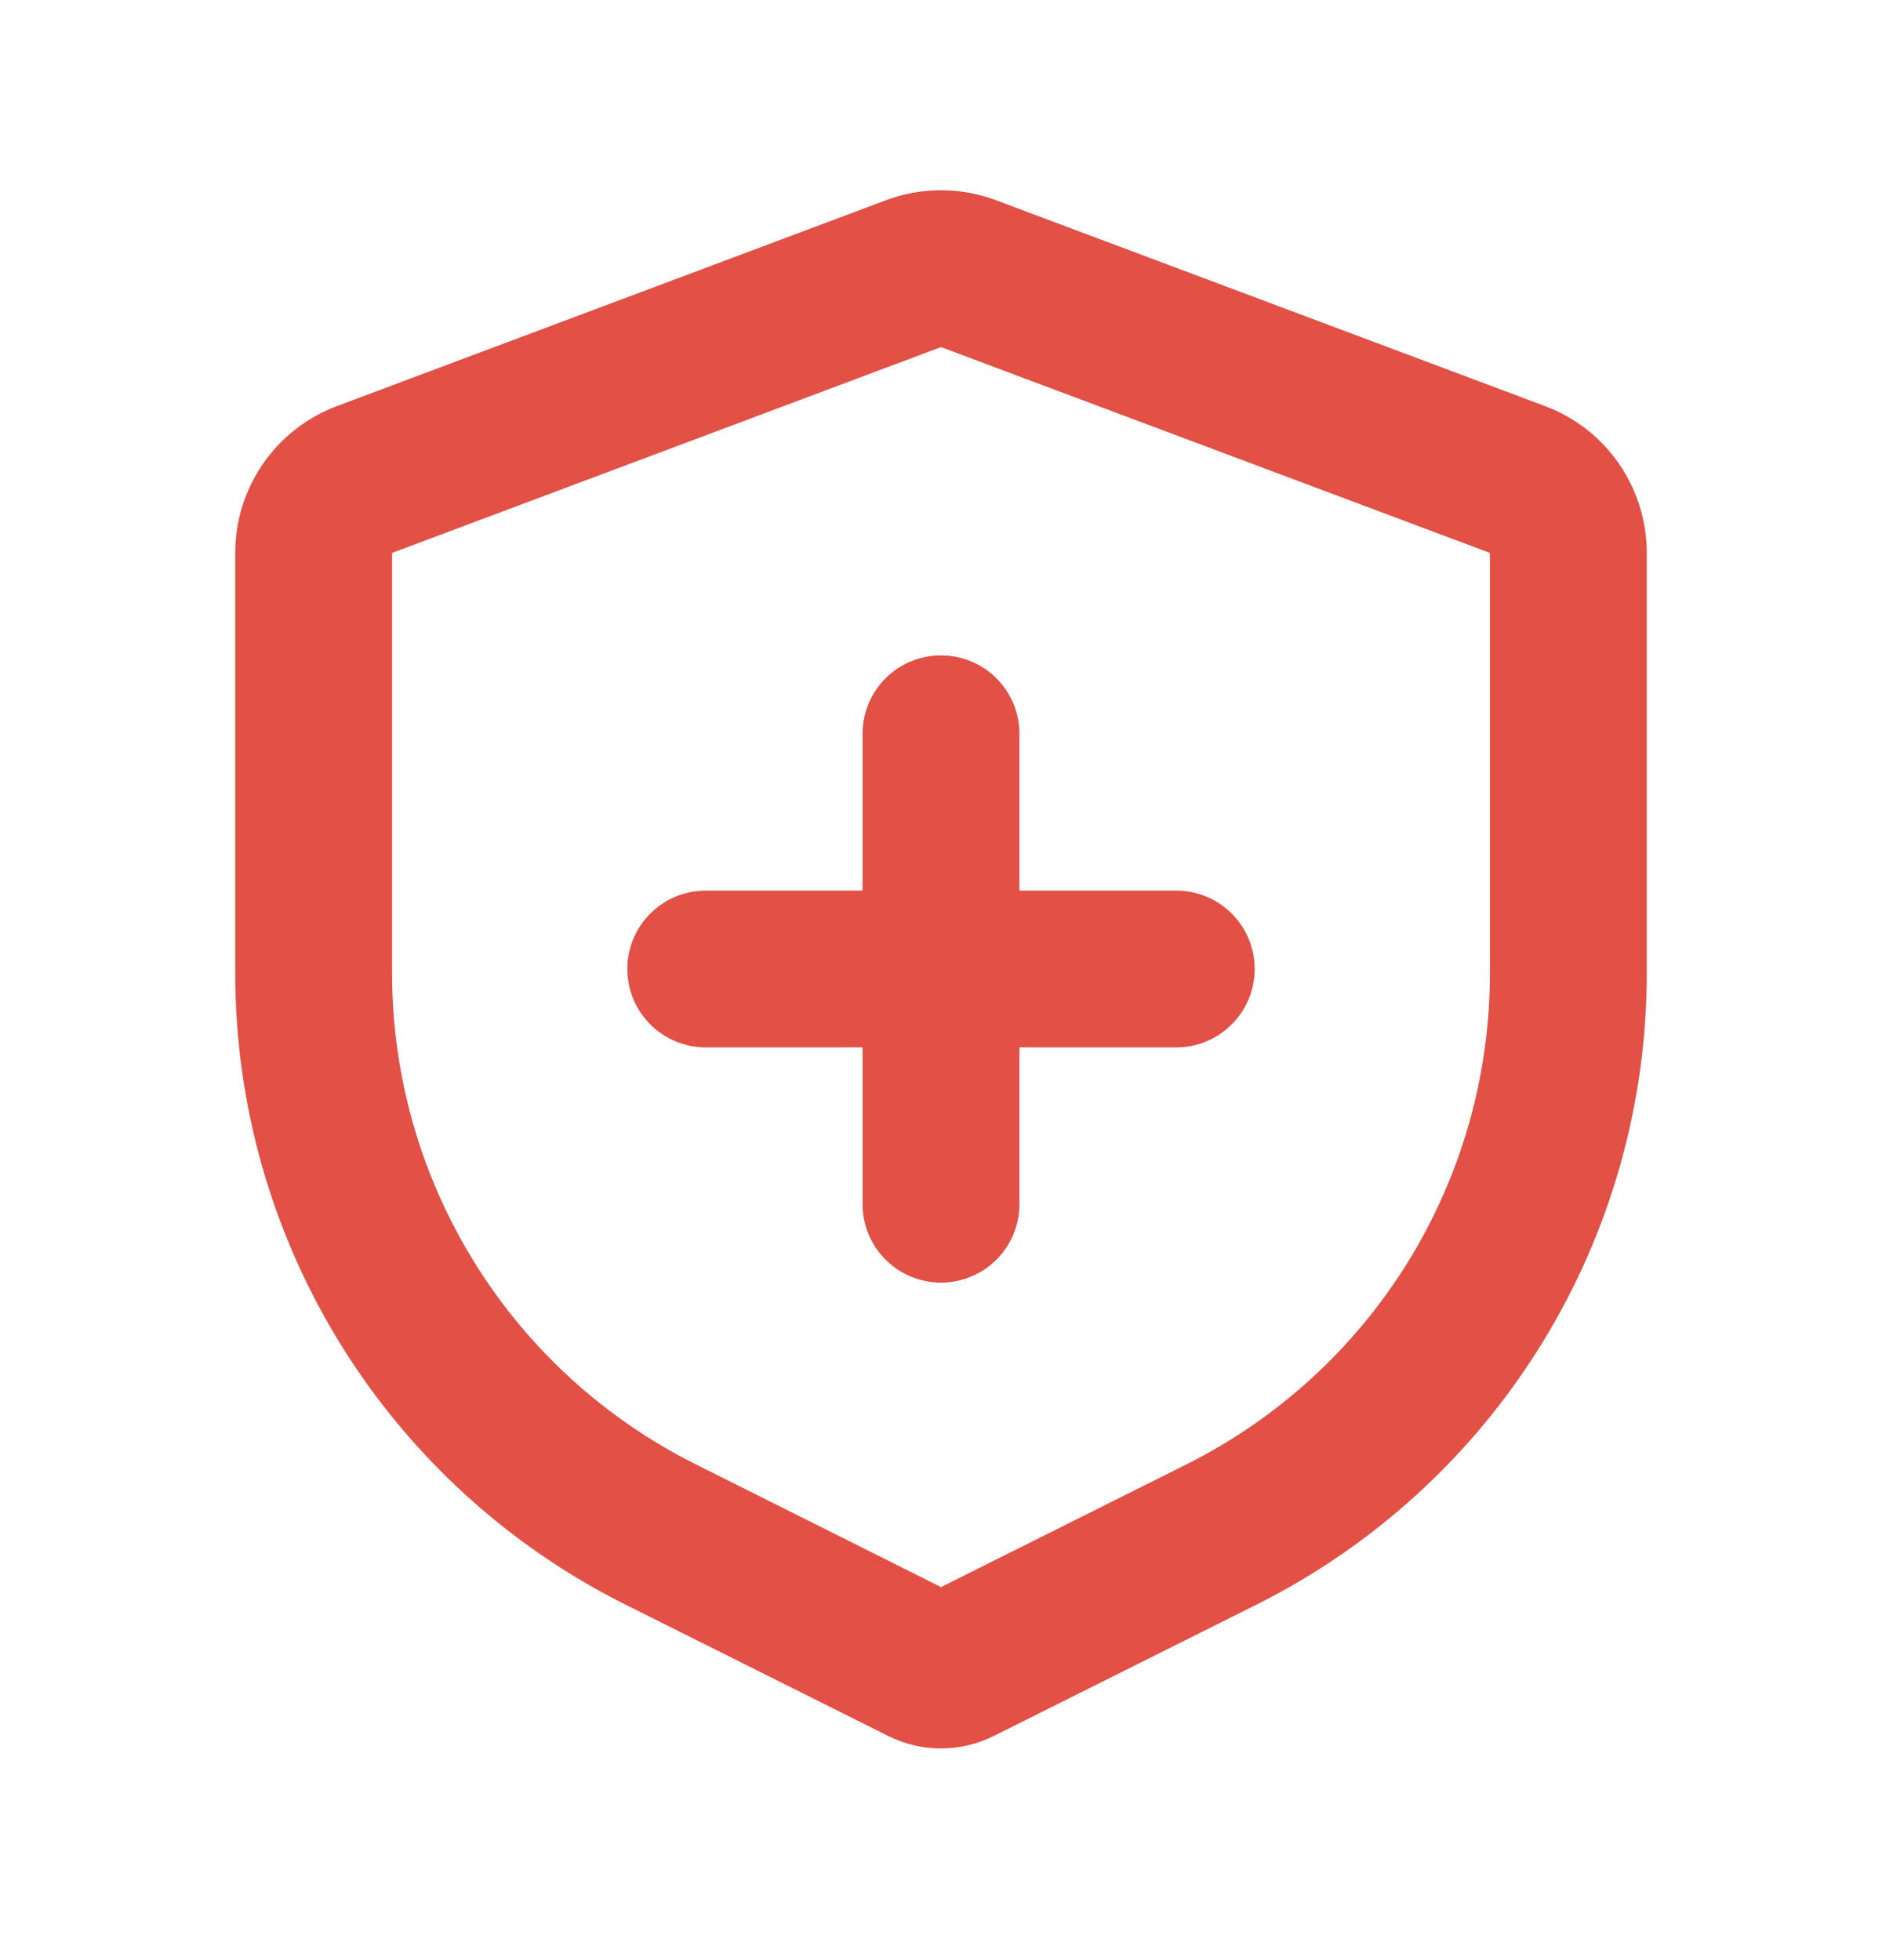 <svg xmlns="http://www.w3.org/2000/svg" fill="none" viewBox="0 0 24 25" height="25" width="24">
<path fill="#E25046" d="M12.702 2.554L19.702 5.179C20.083 5.322 20.412 5.577 20.644 5.912C20.876 6.247 21 6.644 21 7.052V12.415C21 14.086 20.535 15.724 19.656 17.146C18.777 18.568 17.52 19.717 16.025 20.465L12.671 22.142C12.463 22.246 12.233 22.3 12 22.3C11.767 22.3 11.537 22.246 11.329 22.142L7.975 20.465C6.48 19.717 5.223 18.568 4.344 17.146C3.465 15.724 3 14.086 3 12.415V7.052C3 6.644 3.124 6.247 3.356 5.912C3.588 5.577 3.917 5.322 4.298 5.179L11.298 2.554C11.751 2.384 12.249 2.384 12.702 2.554ZM12 4.427L5 7.052V12.415C5 13.714 5.362 14.989 6.046 16.094C6.729 17.2 7.707 18.093 8.87 18.675L12 20.242L15.13 18.677C16.293 18.095 17.271 17.201 17.955 16.095C18.638 14.989 19 13.715 19 12.415V7.052L12 4.427ZM12 8.359C12.265 8.359 12.52 8.464 12.707 8.651C12.895 8.839 13 9.093 13 9.359V11.359H15C15.265 11.359 15.52 11.464 15.707 11.652C15.895 11.839 16 12.093 16 12.359C16 12.624 15.895 12.878 15.707 13.066C15.52 13.253 15.265 13.359 15 13.359H13V15.359C13 15.624 12.895 15.878 12.707 16.066C12.52 16.253 12.265 16.359 12 16.359C11.735 16.359 11.48 16.253 11.293 16.066C11.105 15.878 11 15.624 11 15.359V13.359H9C8.735 13.359 8.48 13.253 8.293 13.066C8.105 12.878 8 12.624 8 12.359C8 12.093 8.105 11.839 8.293 11.652C8.48 11.464 8.735 11.359 9 11.359H11V9.359C11 9.093 11.105 8.839 11.293 8.651C11.48 8.464 11.735 8.359 12 8.359Z"></path>
</svg>
